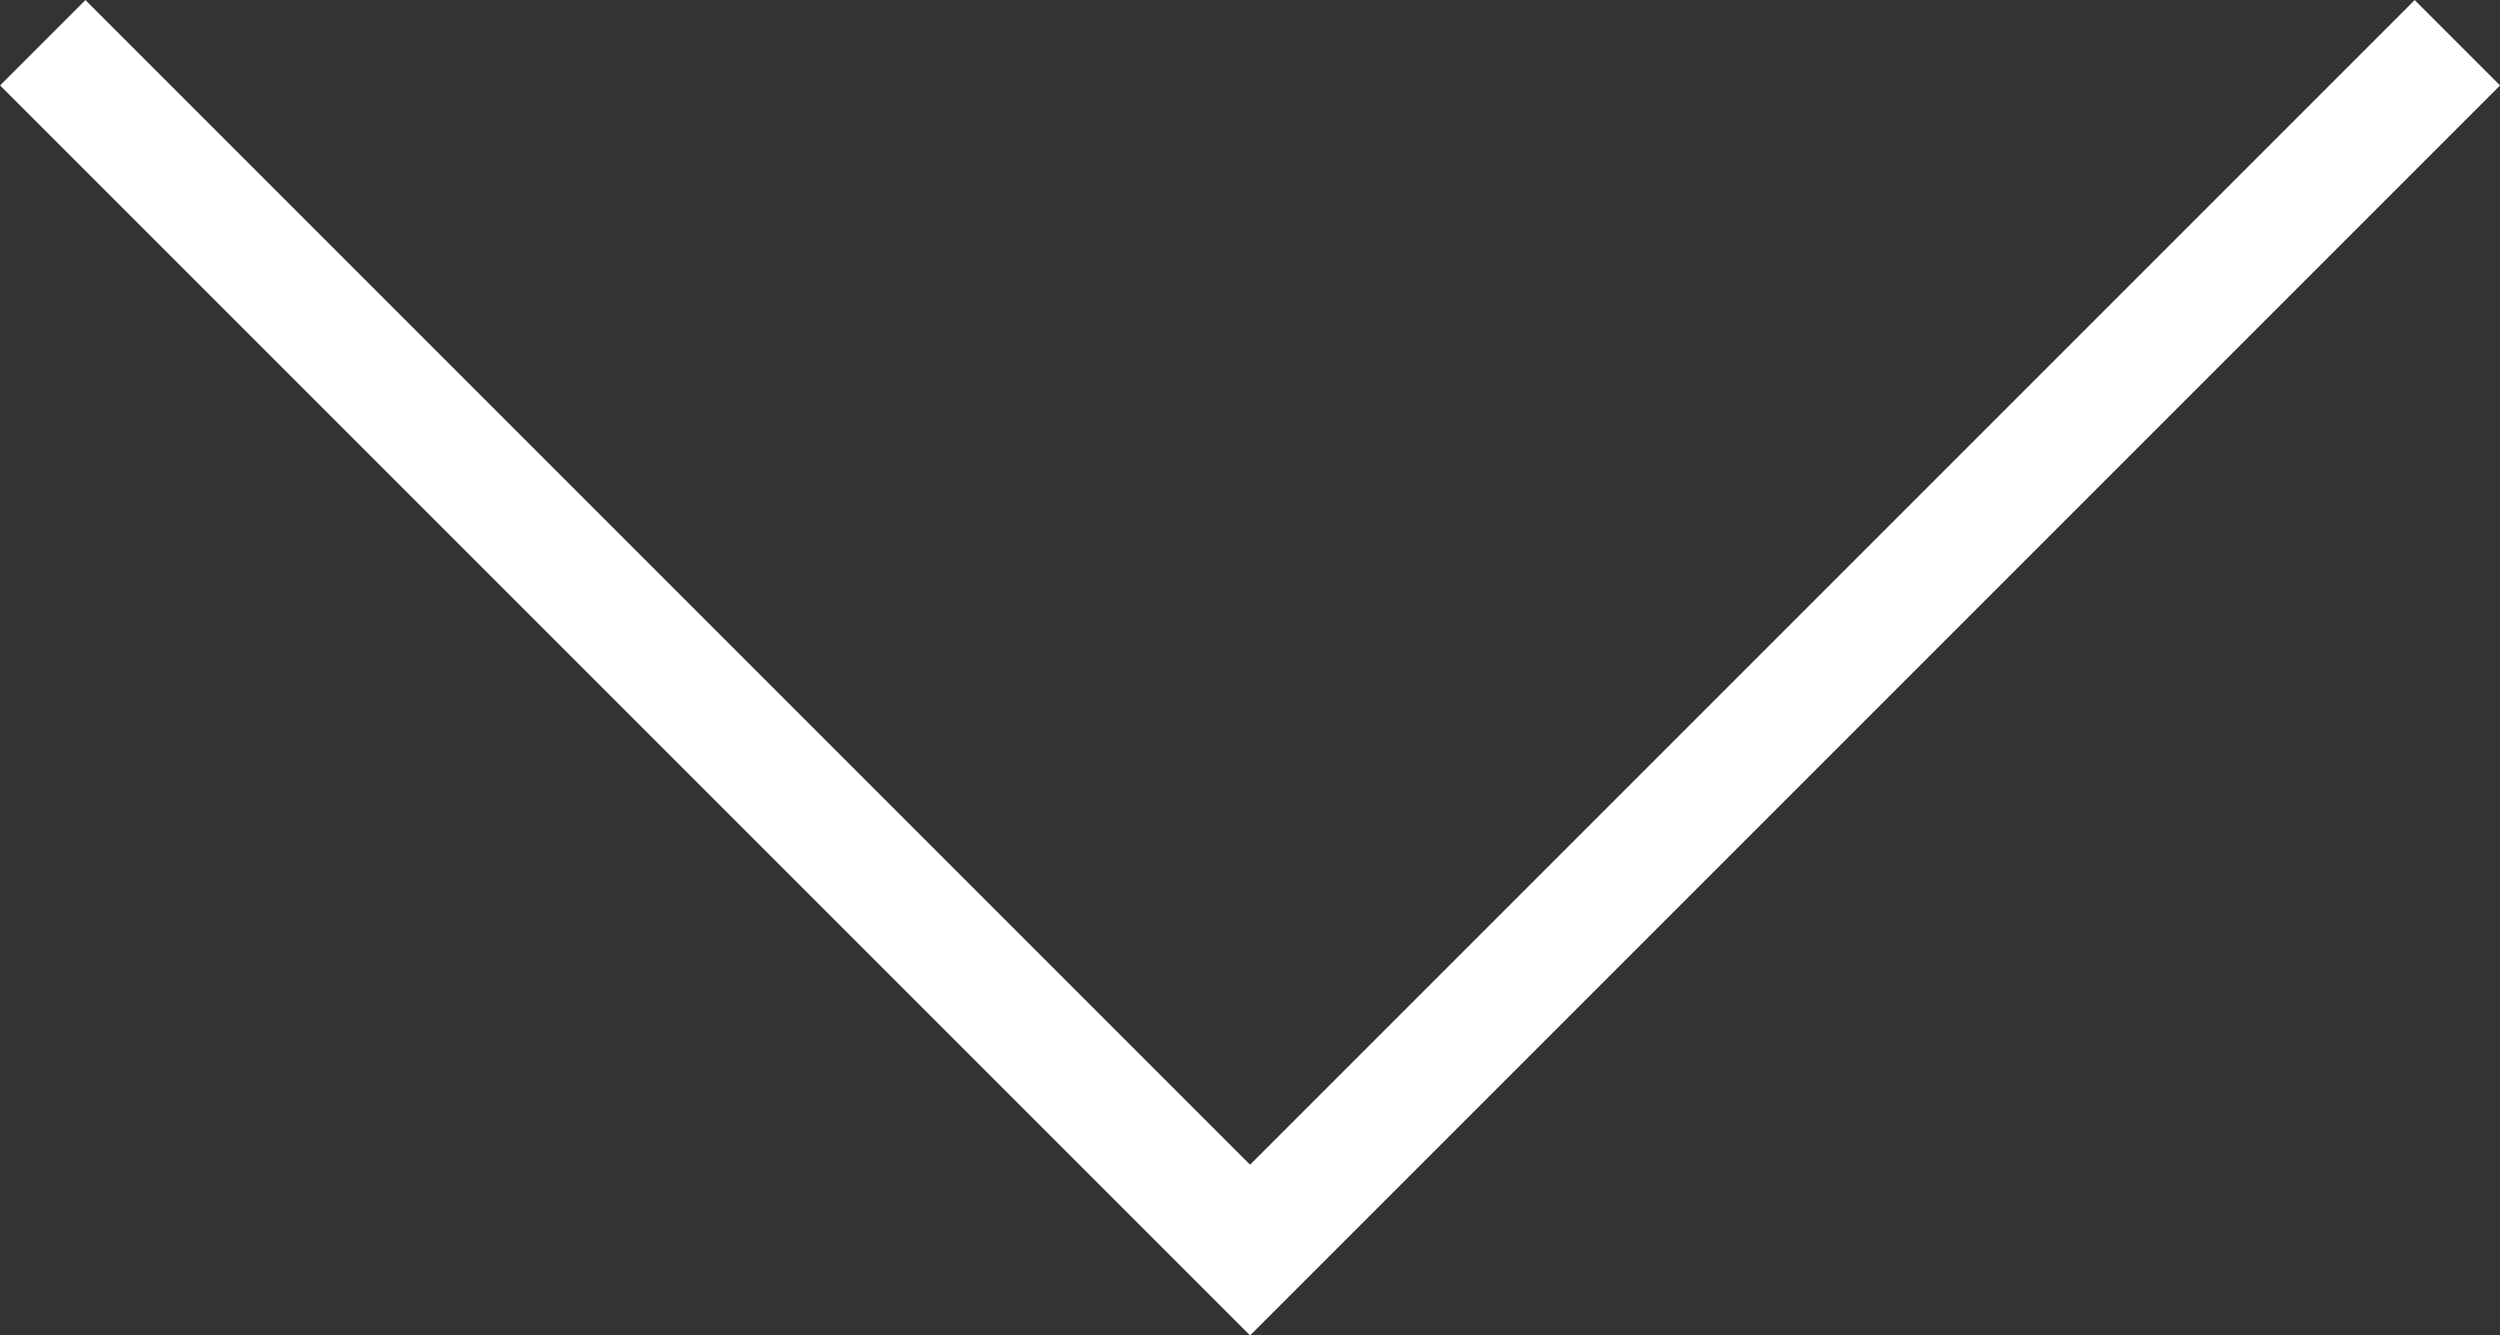 <svg xmlns="http://www.w3.org/2000/svg" width="20.707" height="11.061" viewBox="0 0 20.707 11.061">
  <rect x="0" y="0" width="20.707" height="11.061" fill="#333333" stroke="none"/>
  <path id="icon_arrow_down" d="M13931-12306l10-10,10,10" transform="translate(13951.354 -12305.646) rotate(180)" fill="none" stroke="#fff" stroke-width="1"/>
</svg>

